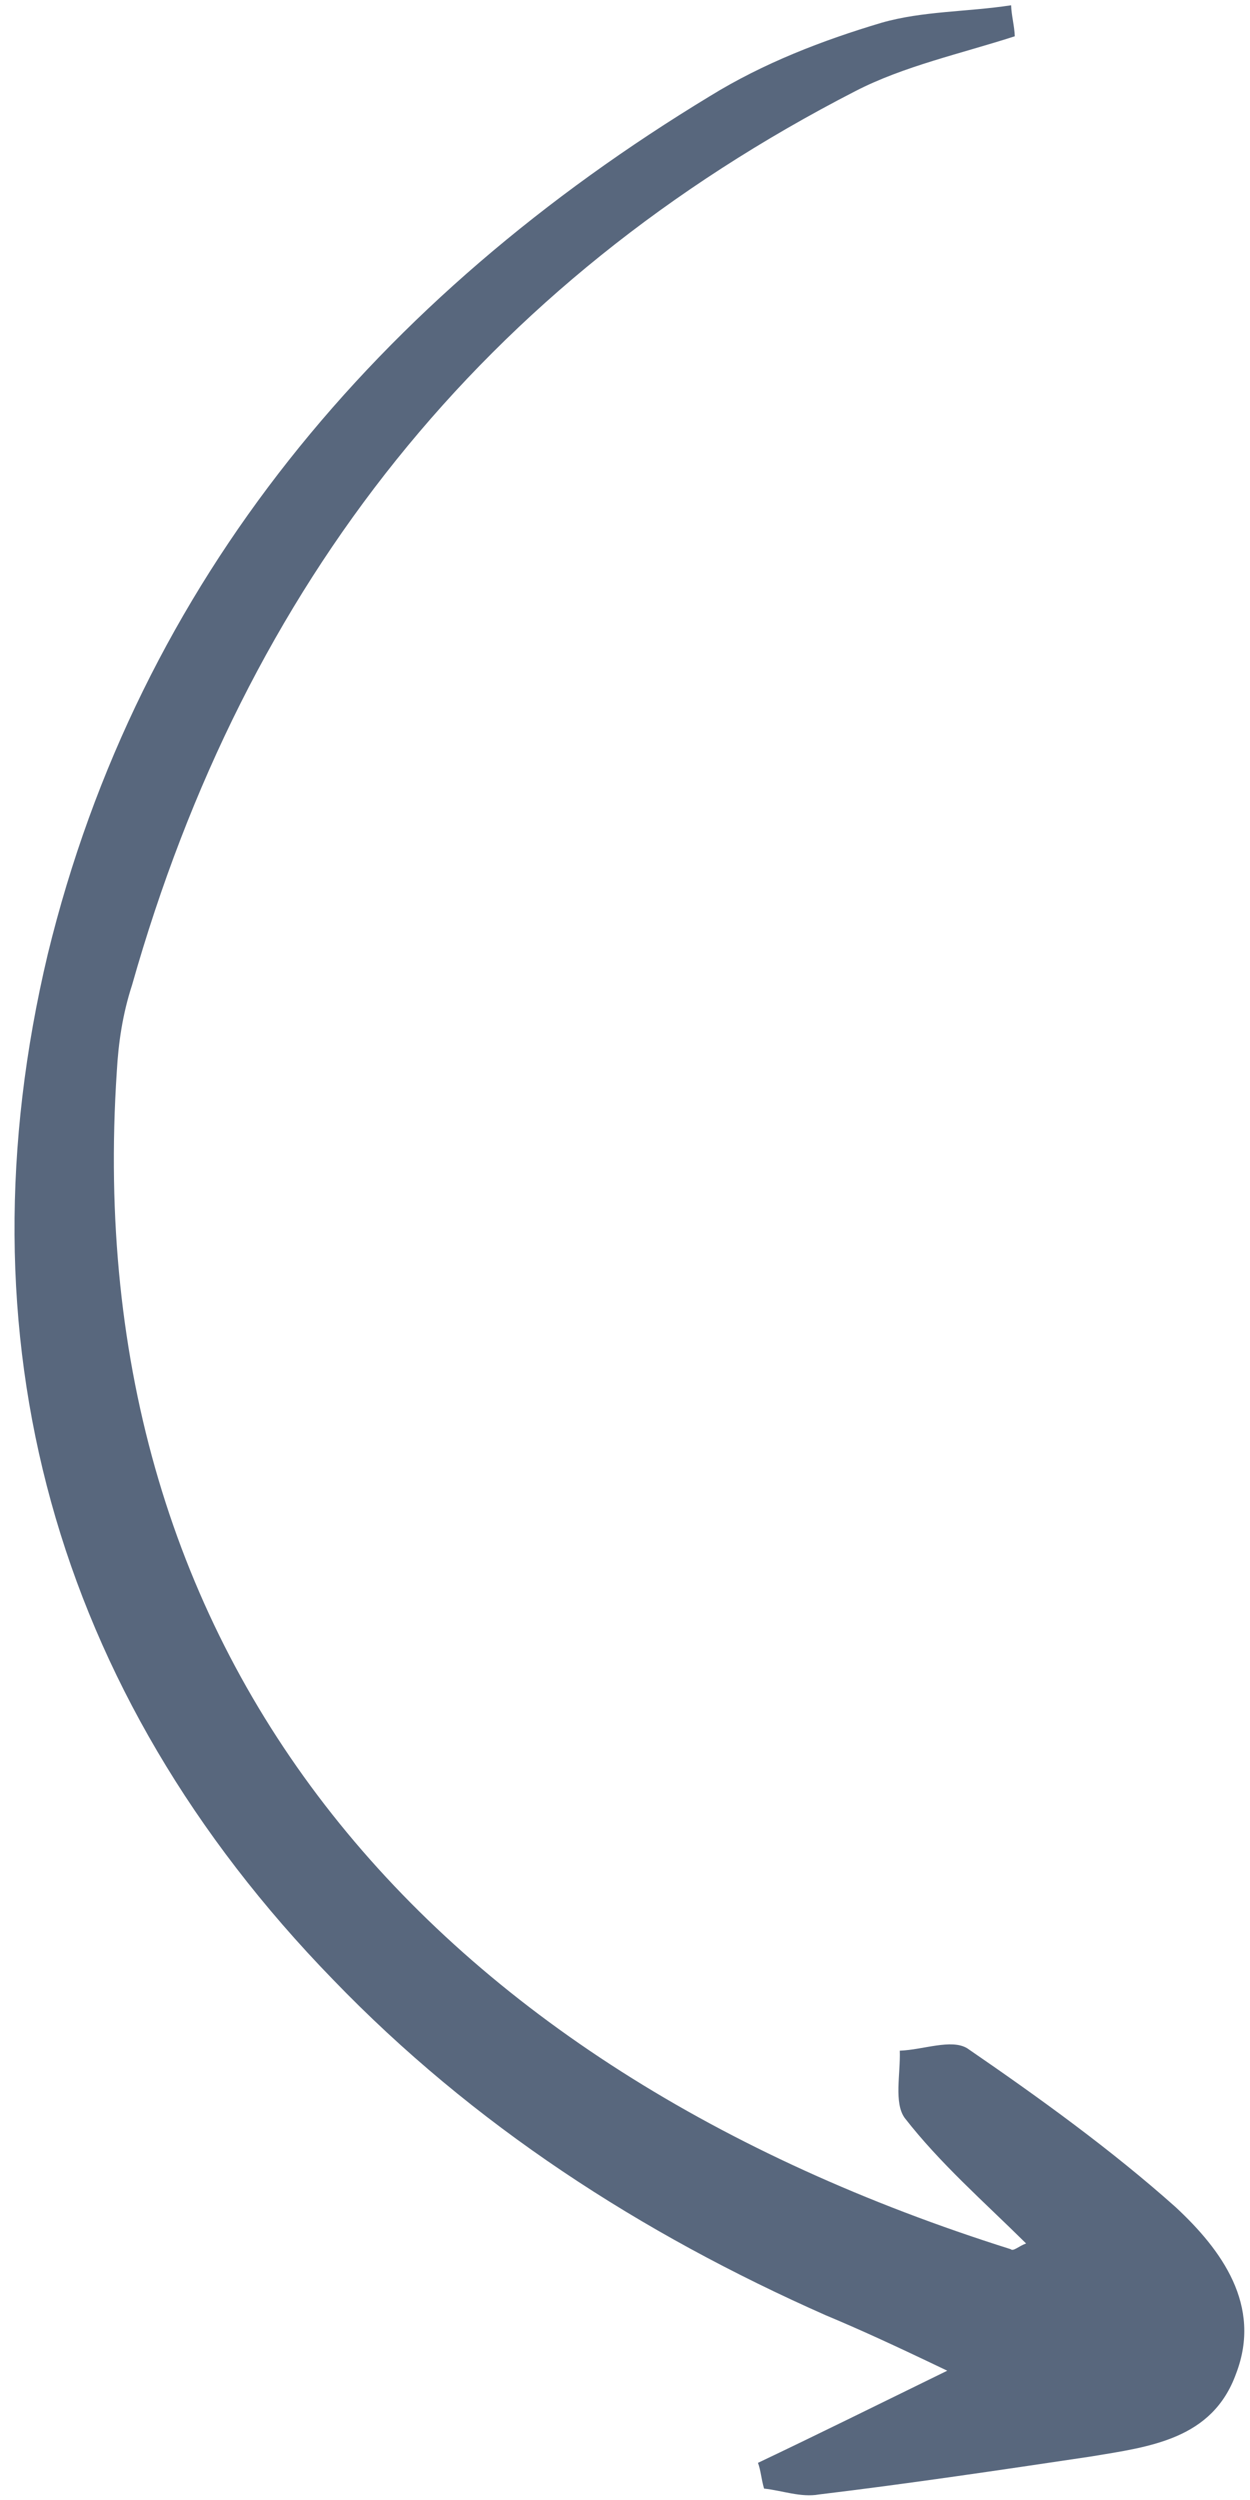 <svg width="46" height="92" viewBox="0 0 46 92" fill="none" xmlns="http://www.w3.org/2000/svg">
<path d="M37.209 0.194C35.59 0.441 33.962 0.402 32.445 0.836C30.266 1.485 28.094 2.323 26.126 3.537C13.938 10.927 5.11 21.352 1.757 35.118C-1.586 49.172 1.929 62.224 12.251 72.845C17.413 78.204 23.581 82.191 30.385 85.201C31.648 85.73 32.815 86.263 34.859 87.242C32.129 88.577 30.059 89.604 27.893 90.633C27.999 90.916 28.009 91.202 28.117 91.58C28.79 91.652 29.469 91.915 30.135 91.797C33.471 91.395 36.804 90.898 40.137 90.401C42.326 90.039 44.614 89.769 45.487 87.352C46.453 84.836 44.947 82.788 43.265 81.224C40.895 79.11 38.245 77.197 35.597 75.379C35.011 75.018 33.972 75.435 33.112 75.465C33.141 76.323 32.891 77.382 33.293 77.941C34.595 79.614 36.174 80.991 37.76 82.559C37.476 82.665 37.292 82.862 37.193 82.77C15.903 76.06 2.852 61.237 4.299 39.422C4.358 38.37 4.513 37.314 4.859 36.252C9.039 21.502 17.749 10.414 31.48 3.352C33.266 2.431 35.356 1.977 37.344 1.335C37.331 0.954 37.222 0.576 37.209 0.194Z" fill="#58677D"/>
</svg>
